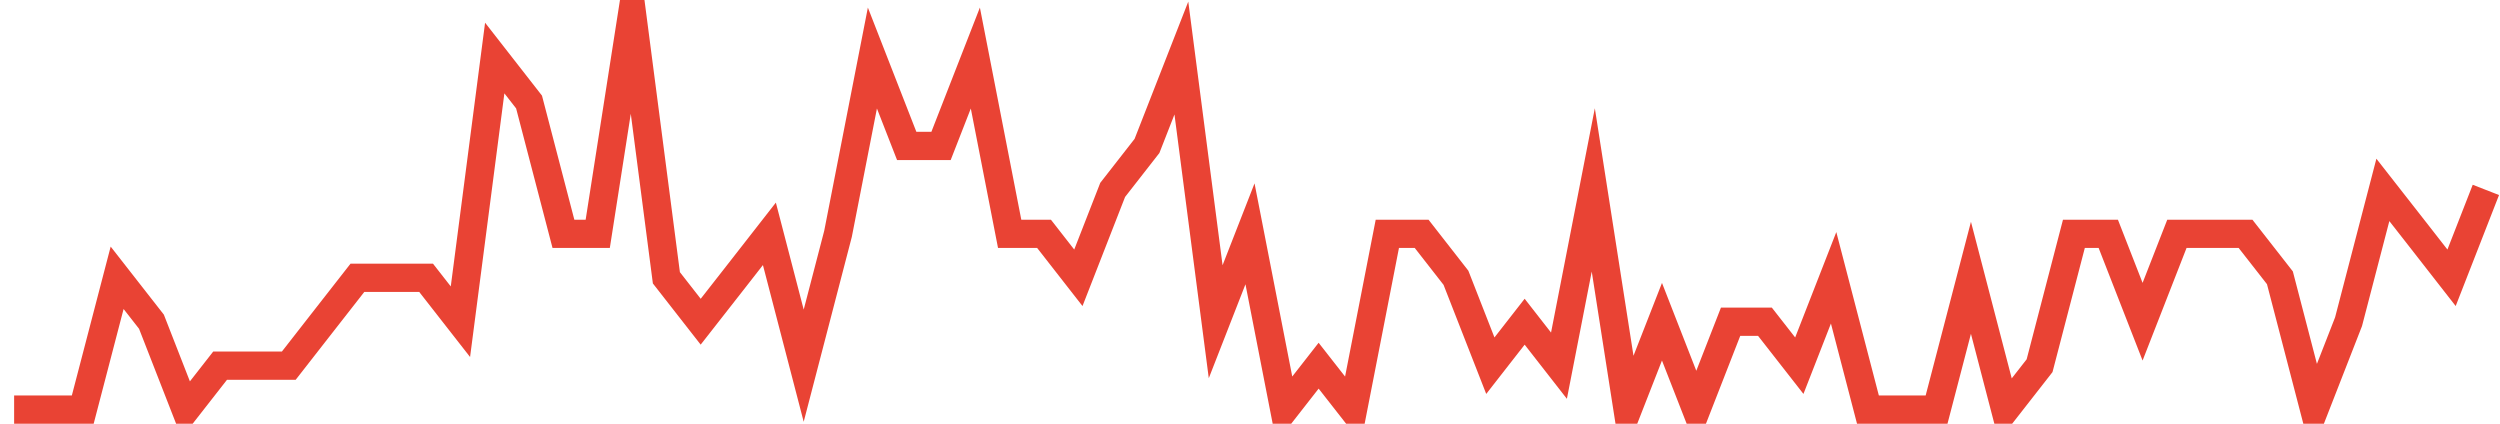 <?xml version="1.0" encoding="UTF-8"?>
<svg xmlns="http://www.w3.org/2000/svg" xmlns:xlink="http://www.w3.org/1999/xlink" width="177pt" height="30pt" viewBox="0 0 177 30" version="1.1">
<g id="surface10585796">
<path style="fill:none;stroke-width:2;stroke-linecap:butt;stroke-linejoin:miter;stroke:rgb(91.373%,26.275%,20.392%);stroke-opacity:1;stroke-miterlimit:10;" d="M 1 29 L 5.859 29 L 8.293 19.668 L 10.723 22.777 L 13.152 29 L 15.582 25.891 L 20.445 25.891 L 22.875 22.777 L 25.305 19.668 L 30.168 19.668 L 32.598 22.777 L 35.027 4.109 L 37.457 7.223 L 39.891 16.555 L 42.32 16.555 L 44.75 1 L 47.18 19.668 L 49.609 22.777 L 52.043 19.668 L 54.473 16.555 L 56.902 25.891 L 59.332 16.555 L 61.766 4.109 L 64.195 10.332 L 66.625 10.332 L 69.055 4.109 L 71.484 16.555 L 73.918 16.555 L 76.348 19.668 L 78.777 13.445 L 81.207 10.332 L 83.641 4.109 L 86.07 22.777 L 88.5 16.555 L 90.93 29 L 93.359 25.891 L 95.793 29 L 98.223 16.555 L 100.652 16.555 L 103.082 19.668 L 105.516 25.891 L 107.945 22.777 L 110.375 25.891 L 112.805 13.445 L 115.234 29 L 117.668 22.777 L 120.098 29 L 122.527 22.777 L 124.957 22.777 L 127.391 25.891 L 129.82 19.668 L 132.25 29 L 137.109 29 L 139.543 19.668 L 141.973 29 L 144.402 25.891 L 146.832 16.555 L 149.266 16.555 L 151.695 22.777 L 154.125 16.555 L 158.984 16.555 L 161.418 19.668 L 163.848 29 L 166.277 22.777 L 168.707 13.445 L 171.141 16.555 L 173.57 19.668 L 176 13.445 "/>
</g>
</svg>
